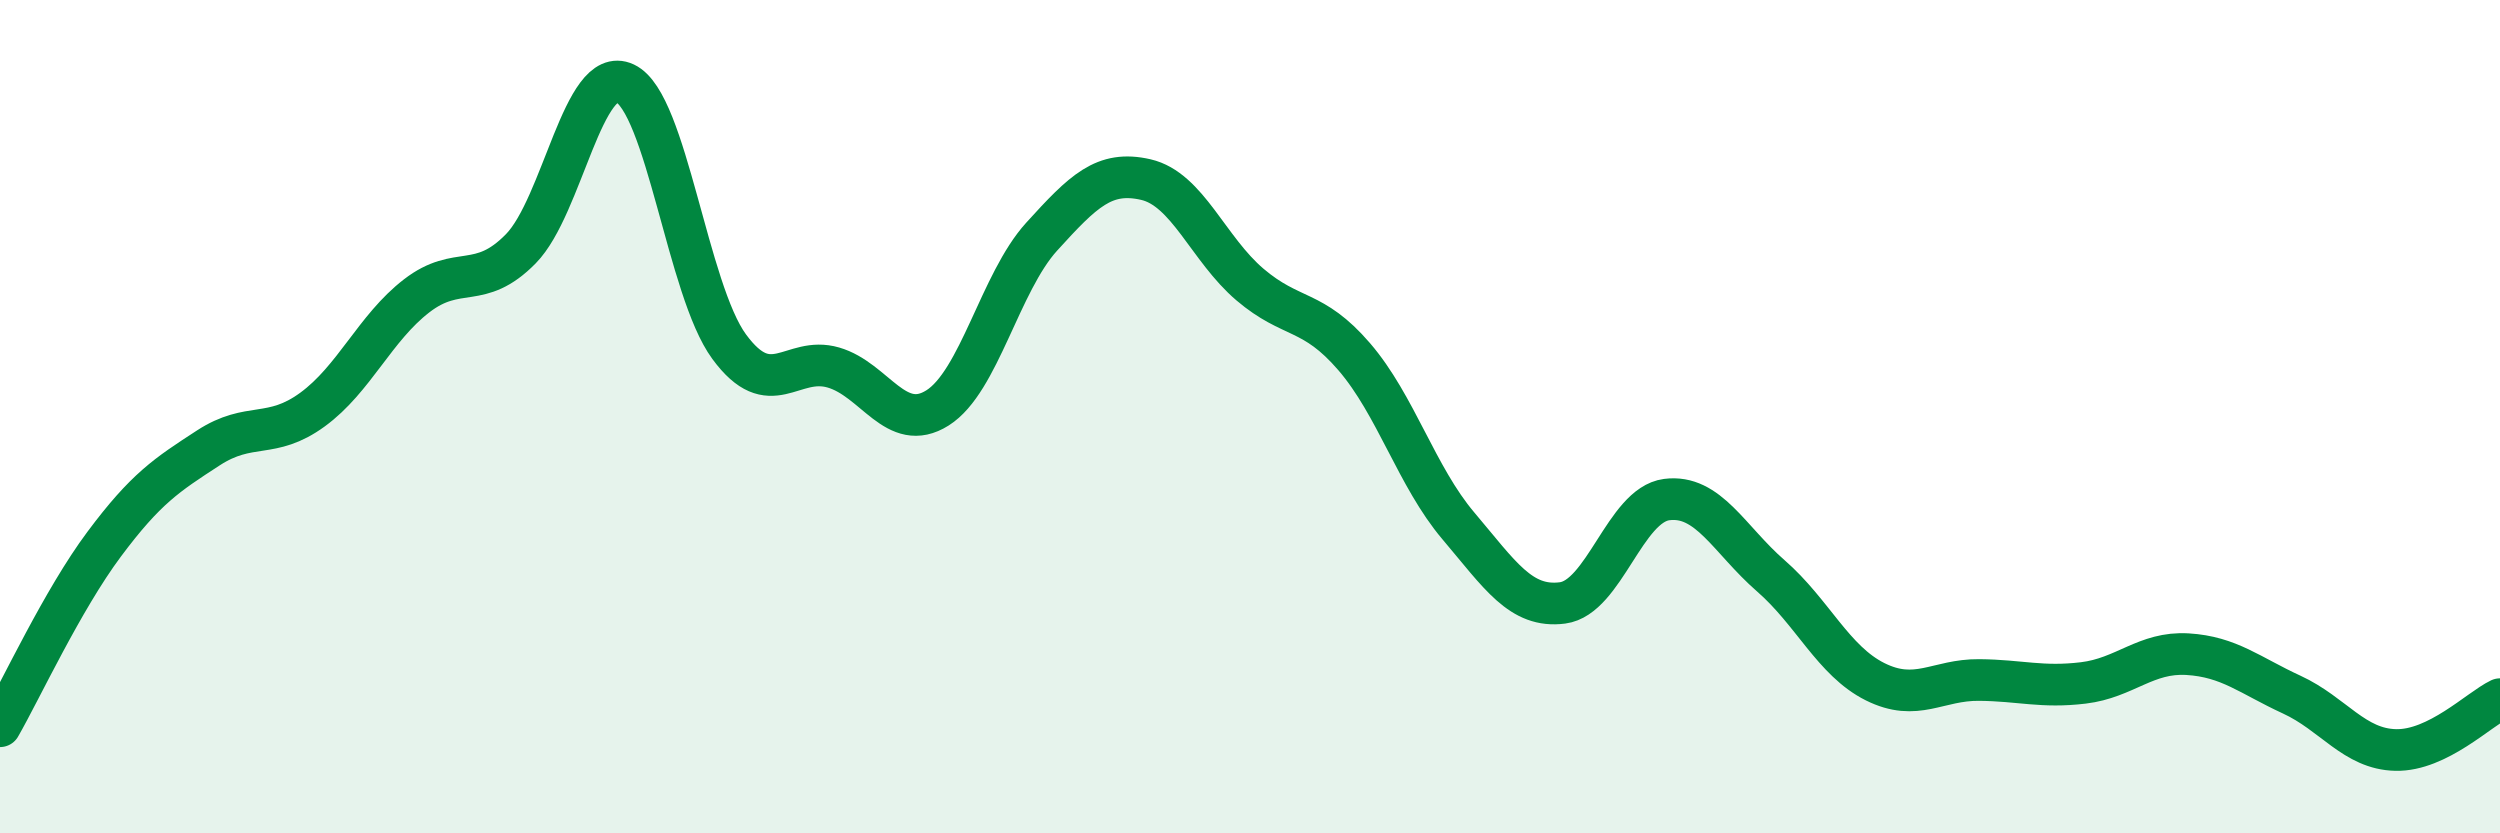 
    <svg width="60" height="20" viewBox="0 0 60 20" xmlns="http://www.w3.org/2000/svg">
      <path
        d="M 0,17.43 C 0.5,16.56 1.5,14.4 2.5,13.06 C 3.5,11.72 4,11.4 5,10.75 C 6,10.1 6.5,10.56 7.5,9.83 C 8.5,9.1 9,7.87 10,7.1 C 11,6.33 11.5,6.99 12.5,5.97 C 13.5,4.95 14,1.53 15,2 C 16,2.47 16.5,6.96 17.5,8.32 C 18.5,9.68 19,8.53 20,8.82 C 21,9.11 21.5,10.42 22.5,9.79 C 23.5,9.16 24,6.78 25,5.68 C 26,4.58 26.5,4.08 27.5,4.31 C 28.5,4.54 29,5.98 30,6.83 C 31,7.68 31.5,7.4 32.5,8.56 C 33.5,9.72 34,11.44 35,12.62 C 36,13.8 36.5,14.6 37.5,14.47 C 38.5,14.34 39,12.12 40,11.99 C 41,11.86 41.5,12.95 42.5,13.82 C 43.5,14.69 44,15.86 45,16.36 C 46,16.86 46.5,16.31 47.5,16.32 C 48.5,16.33 49,16.51 50,16.39 C 51,16.27 51.5,15.64 52.5,15.7 C 53.5,15.76 54,16.21 55,16.67 C 56,17.13 56.5,17.98 57.5,18 C 58.5,18.02 59.5,17.02 60,16.78L60 20L0 20Z"
        fill="#008740"
        opacity="0.1"
        stroke-linecap="round"
        stroke-linejoin="round"
      />
      <path
        d="M 0,17.43 C 0.5,16.56 1.5,14.4 2.5,13.06 C 3.5,11.72 4,11.4 5,10.75 C 6,10.1 6.5,10.56 7.5,9.83 C 8.5,9.1 9,7.87 10,7.1 C 11,6.33 11.5,6.99 12.5,5.97 C 13.5,4.95 14,1.53 15,2 C 16,2.47 16.5,6.96 17.5,8.32 C 18.5,9.68 19,8.53 20,8.82 C 21,9.11 21.5,10.42 22.5,9.79 C 23.5,9.16 24,6.78 25,5.68 C 26,4.58 26.5,4.08 27.5,4.31 C 28.5,4.54 29,5.98 30,6.83 C 31,7.68 31.5,7.4 32.5,8.56 C 33.5,9.72 34,11.44 35,12.62 C 36,13.8 36.5,14.6 37.5,14.47 C 38.5,14.34 39,12.12 40,11.99 C 41,11.86 41.5,12.95 42.5,13.82 C 43.5,14.69 44,15.86 45,16.36 C 46,16.86 46.5,16.31 47.5,16.32 C 48.5,16.33 49,16.51 50,16.39 C 51,16.27 51.5,15.64 52.5,15.7 C 53.5,15.76 54,16.21 55,16.67 C 56,17.13 56.5,17.98 57.5,18 C 58.5,18.02 59.5,17.02 60,16.78"
        stroke="#008740"
        stroke-width="1"
        fill="none"
        stroke-linecap="round"
        stroke-linejoin="round"
      />
    </svg>
  
